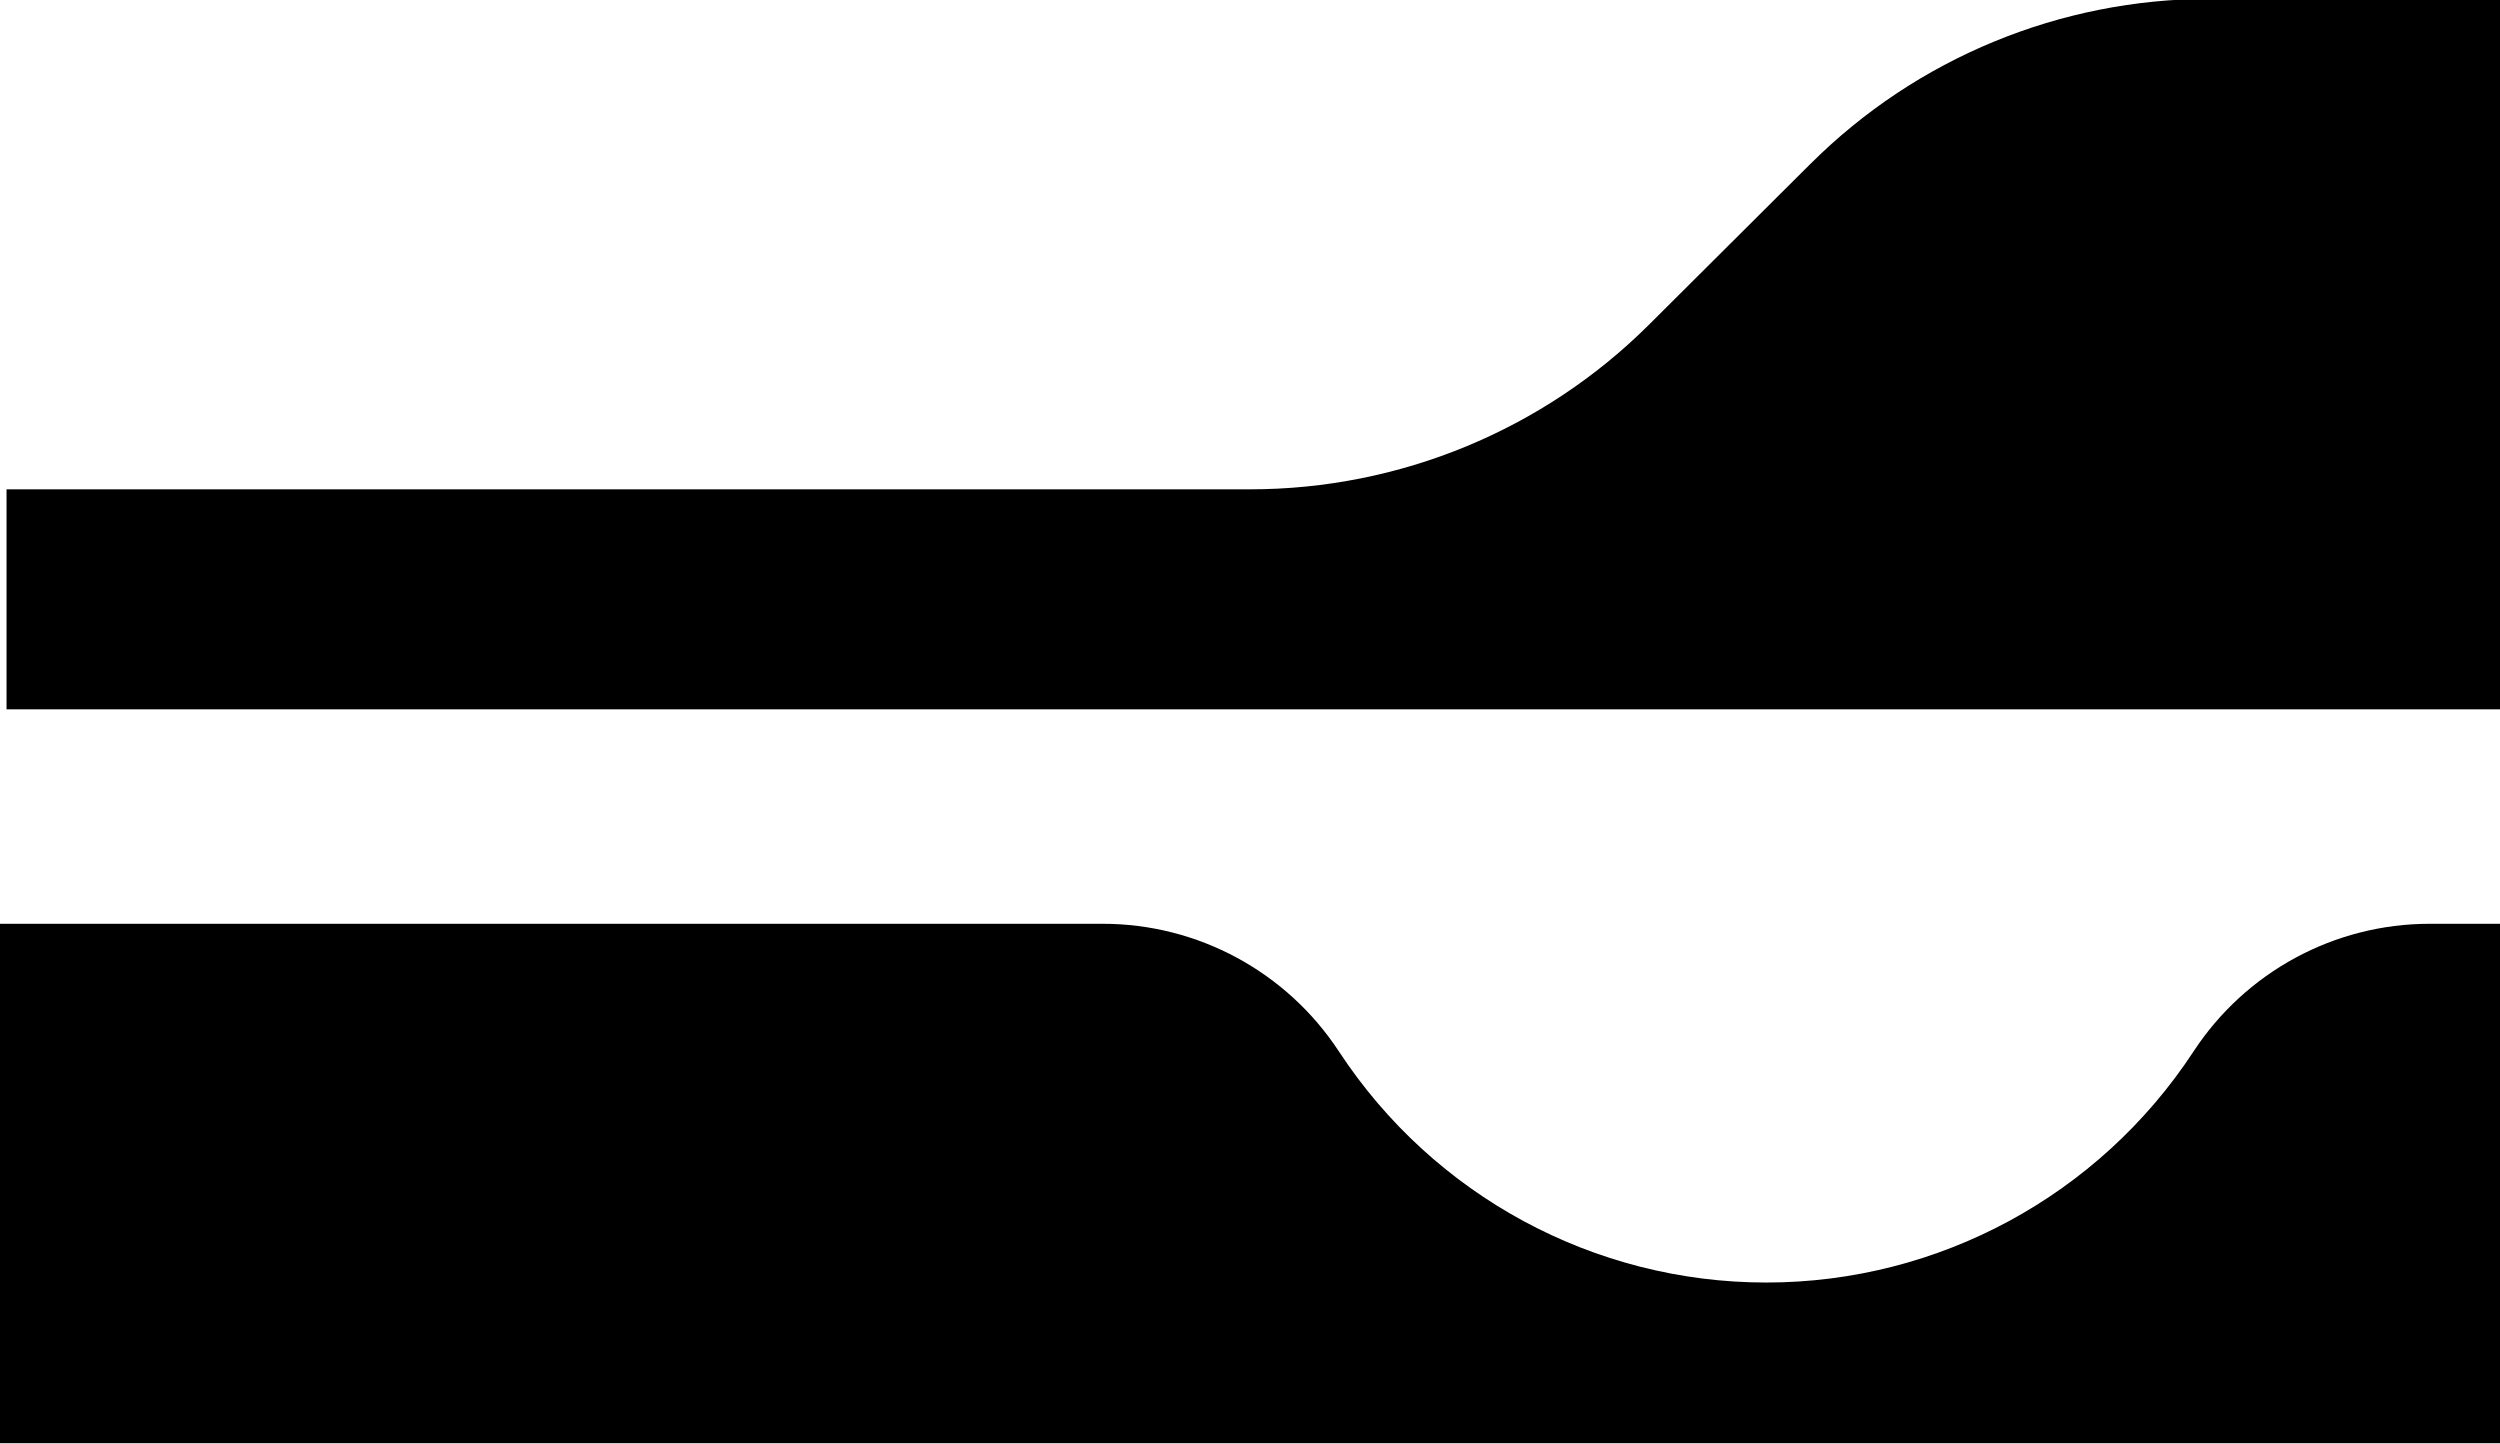 <svg width="746" height="431" viewBox="0 0 746 431" fill="none" xmlns="http://www.w3.org/2000/svg">
<g clip-path="url(#clip0_4042_936)">
<path d="M1440.95 275.659H725.005C696.622 275.659 670.137 289.977 654.548 313.761C626.326 356.8 578.405 382.709 527.044 382.709C475.709 382.709 427.806 356.817 399.575 313.812L399.516 313.727C383.918 289.969 357.45 275.659 329.075 275.659H-0.049V430.659H1440.95V275.659Z" fill="black"/>
<path d="M540.36 48.776L492.061 96.885C460.487 128.336 417.657 146.015 372.99 146.015H1.951V211.659H1438.95V-0.341H659.432C614.778 -0.341 571.948 17.326 540.36 48.789V48.776Z" fill="black"/>
</g>
<defs>
<clipPath id="clip0_4042_936">
<rect width="746" height="431" fill="white"/>
</clipPath>
</defs>
</svg>
